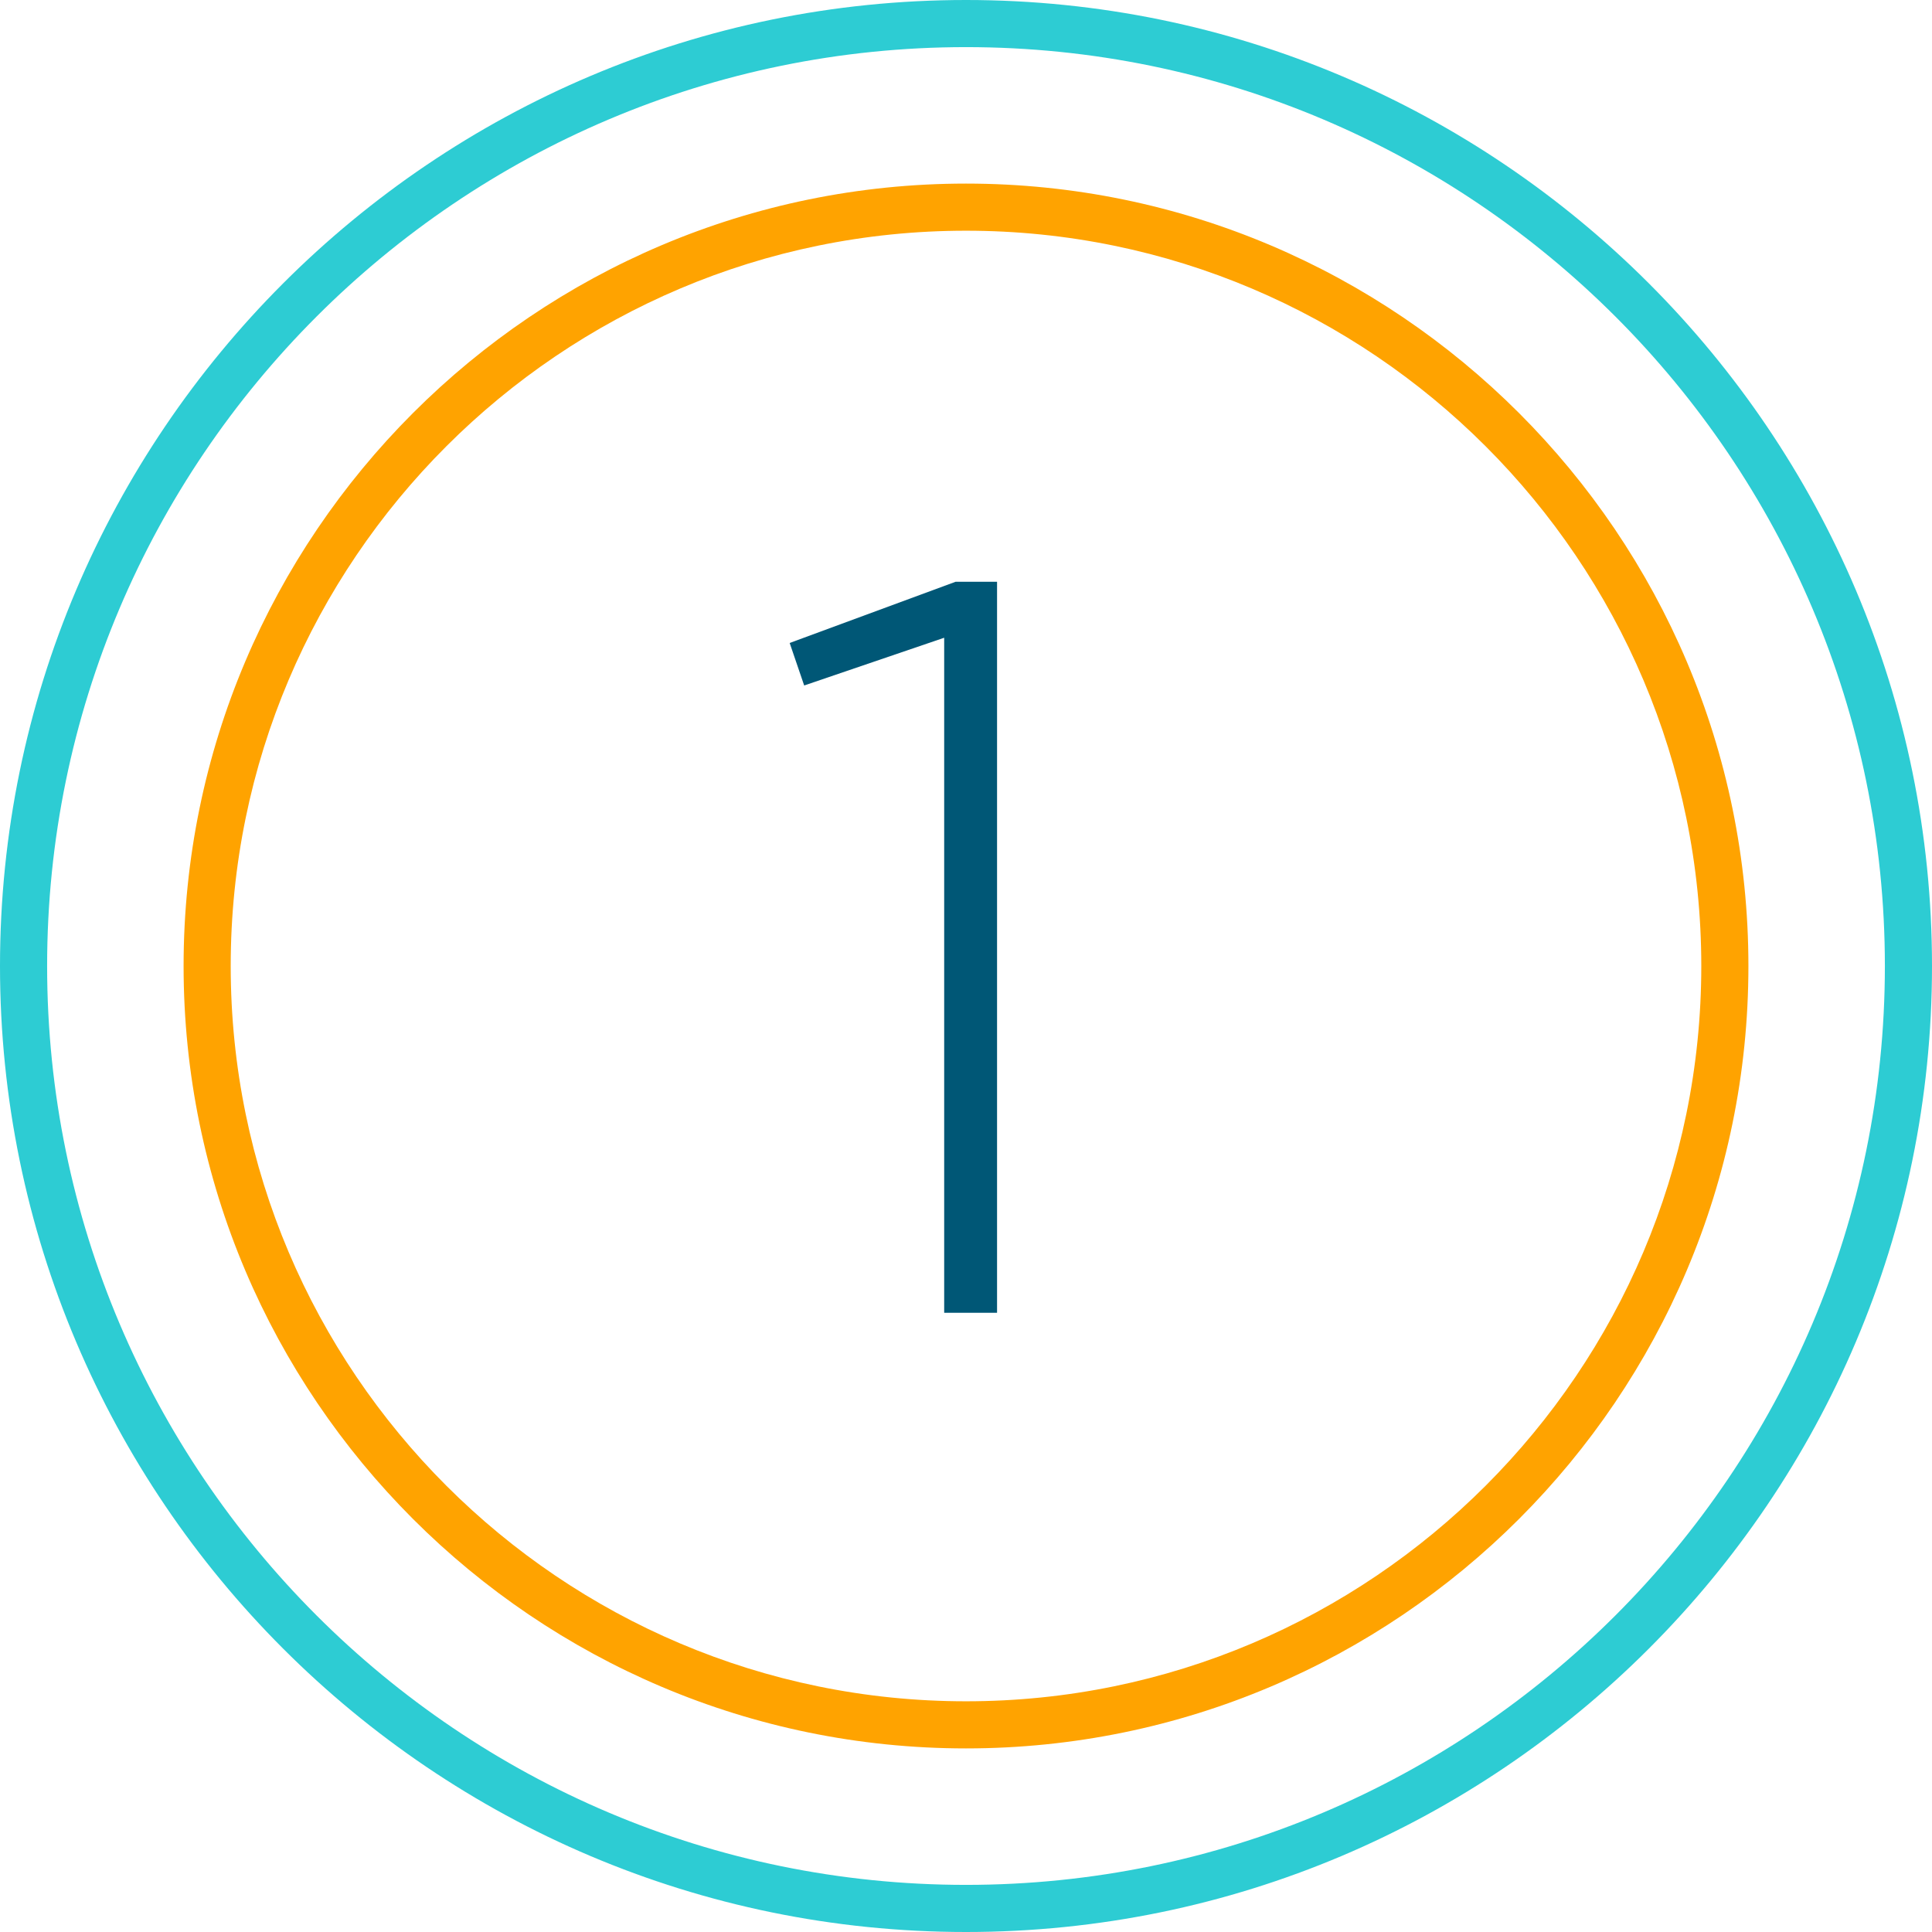 <?xml version="1.0" encoding="UTF-8"?>
<svg id="a" xmlns="http://www.w3.org/2000/svg" width="41" height="41" viewBox="0 0 41 41">
  <defs>
    <style>
      .b {
        fill: #005776;
      }

      .c {
        fill: #2dccd3;
      }

      .d {
        fill: #ffa300;
      }
    </style>
  </defs>
  <path class="c" d="M20.5,41C9.196,41,0,31.804,0,20.5S9.196,0,20.5,0s20.5,9.196,20.5,20.5-9.196,20.5-20.5,20.5ZM20.5,1C9.748,1,1,9.748,1,20.5s8.748,19.5,19.5,19.5,19.5-8.748,19.5-19.5S31.252,1,20.5,1Z" />
  <path class="d" d="M20.5,37.104c-9.155,0-16.604-7.448-16.604-16.604S11.345,3.896,20.5,3.896s16.604,7.448,16.604,16.604-7.448,16.604-16.604,16.604ZM20.5,4.896c-8.604,0-15.604,7-15.604,15.604s7,15.604,15.604,15.604,15.604-7,15.604-15.604-7-15.604-15.604-15.604Z" />
  <path class="b" d="M20.037,13.534l-2.971,1.013-.308-.902,3.521-1.299h.88v15.513h-1.122v-14.324Z" />
</svg>